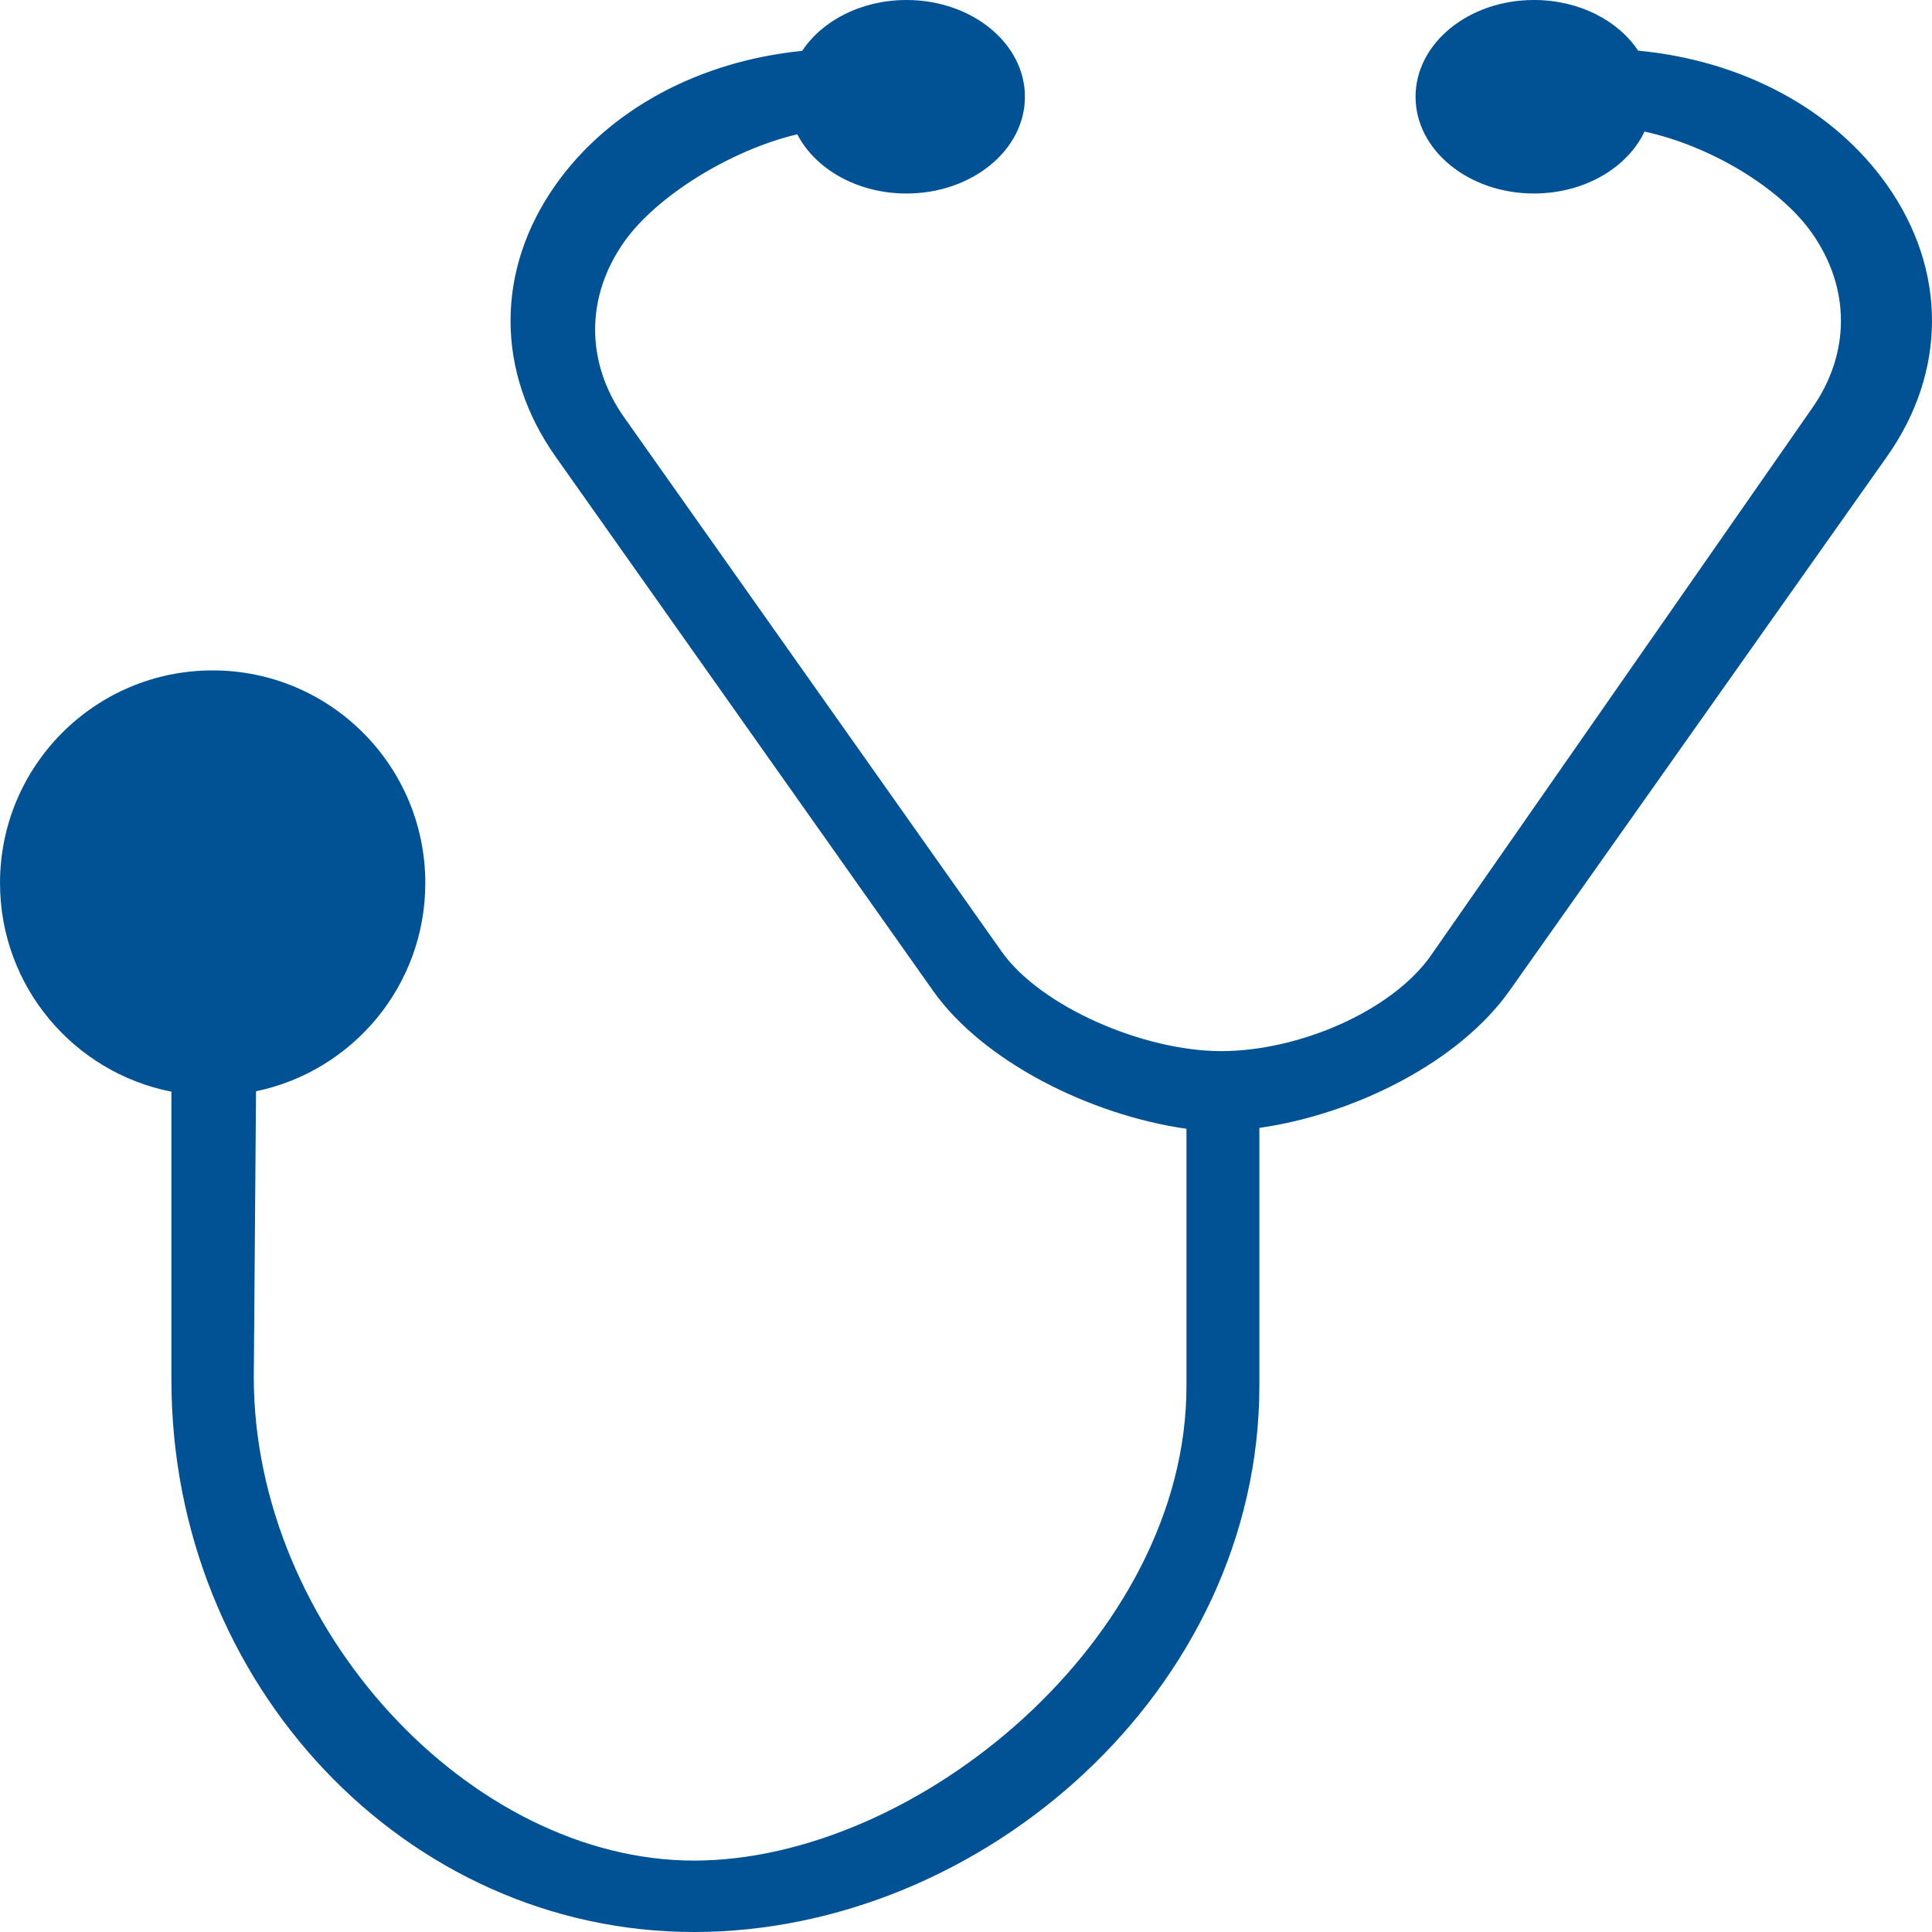 <?xml version="1.0" encoding="UTF-8"?>
<!DOCTYPE svg PUBLIC "-//W3C//DTD SVG 1.1//EN" "http://www.w3.org/Graphics/SVG/1.1/DTD/svg11.dtd">
<!-- Creator: CorelDRAW 2018 (64-Bit Evaluation Version) -->
<svg xmlns="http://www.w3.org/2000/svg" xml:space="preserve" width="3.937in" height="3.937in" version="1.1" shape-rendering="geometricPrecision" text-rendering="geometricPrecision" image-rendering="optimizeQuality" fill-rule="evenodd" clip-rule="evenodd"
viewBox="0 0 1472.77 1472.77"
 xmlns:xlink="http://www.w3.org/1999/xlink">
 <g id="Layer_x0020_1">
  <path fill="#005294" d="M781.3 73.76c0,-40.74 -40.42,-73.76 -90.28,-73.76 -34.37,0 -64.24,15.69 -79.5,38.77 -78.67,7.87 -147.44,44.78 -187.93,102.08 -45.87,64.92 -45.87,142.42 0,207.33l287.61 407c38.25,54.13 120,94.86 193.24,105.3l0 196.29c0,191.74 -205.1,361.56 -375.39,361.56 -170.3,0 -335.59,-176.86 -335.59,-368.6l1.71 -217.86c73.67,-15.27 129.04,-80.53 129.04,-158.72 0,-89.53 -72.58,-162.1 -162.1,-162.1 -89.53,0 -162.1,72.58 -162.1,162.1 0,78.77 56.19,144.4 130.66,159.04l0 219.69c0,232.08 178.71,420.89 398.38,420.89 219.66,0 430.98,-184.6 430.98,-416.68l0 -196.29c73.23,-10.45 152.47,-50.5 190.71,-104.63l287.62 -407c45.88,-64.91 45.88,-142.42 0,-207.33 -40.78,-57.7 -110.23,-94.73 -189.61,-102.24 -15.29,-23 -45.11,-38.61 -79.39,-38.61 -49.86,0 -90.28,33.02 -90.28,73.76 0,40.74 40.42,73.76 90.28,73.76 38.4,0 71.2,-19.59 84.25,-47.21 50.71,10.99 103.43,43.1 127.47,77.11 29.69,42.01 29.69,92.17 0.01,134.18l-290.48 417.05c-29.68,42 -100.25,72.62 -159.63,72.63 -59.37,0 -137.76,-33.91 -167.45,-75.92l-287.61 -407.01c-29.68,-42 -29.68,-92.17 0,-134.17 24.02,-33.99 79.94,-69.49 131.87,-81.8 13.68,26.52 45.79,45.14 83.23,45.14 49.86,0 90.28,-33.03 90.28,-73.76z"/>
 </g>
</svg>
